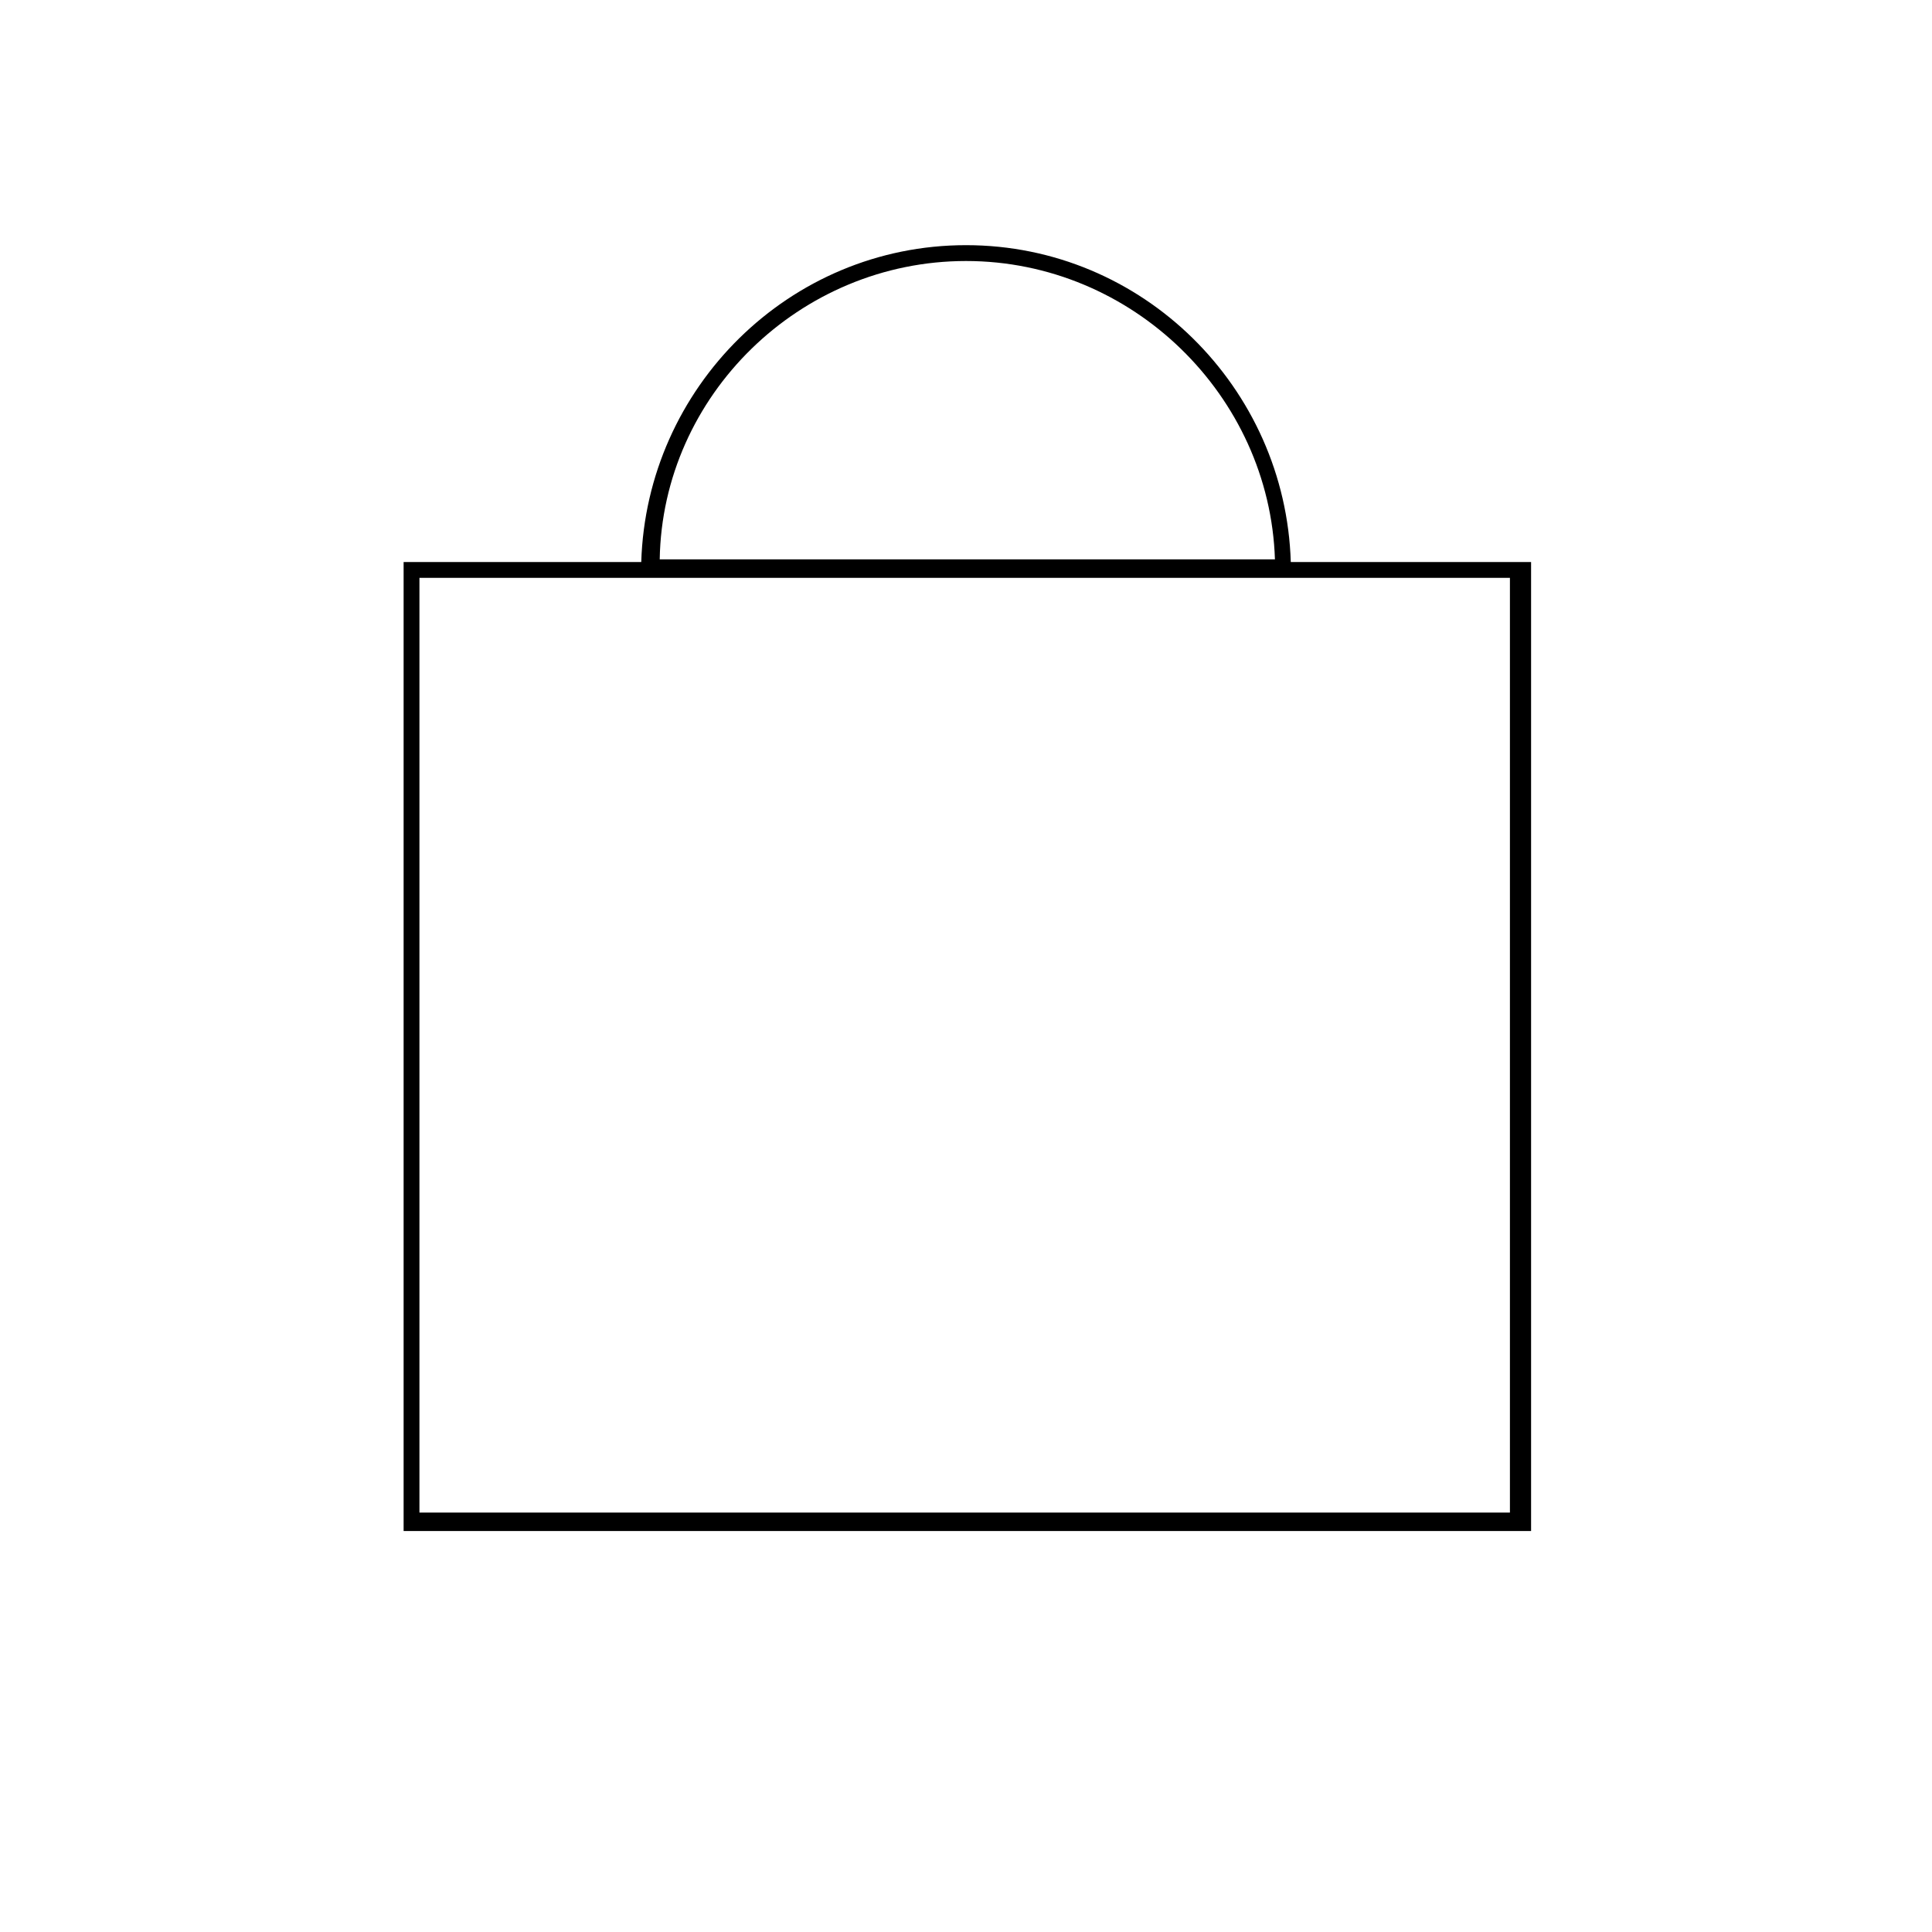<?xml version="1.0" encoding="UTF-8"?>
<!-- Uploaded to: ICON Repo, www.iconrepo.com, Generator: ICON Repo Mixer Tools -->
<svg fill="#000000" width="800px" height="800px" version="1.1" viewBox="144 144 512 512" xmlns="http://www.w3.org/2000/svg">
 <path d="m486.07 292.94c-1.398-46.184-39.184-83.969-86.066-83.969s-84.668 37.785-86.066 83.969h-62.977v256.8h298.79v-256.8zm-86.066-79.77c44.082 0 80.469 35.688 81.867 79.07h-163.04c0.699-43.383 37.086-79.07 81.172-79.07zm144.84 331.68h-289.69v-247.71h288.99v247.71z"/>
</svg>